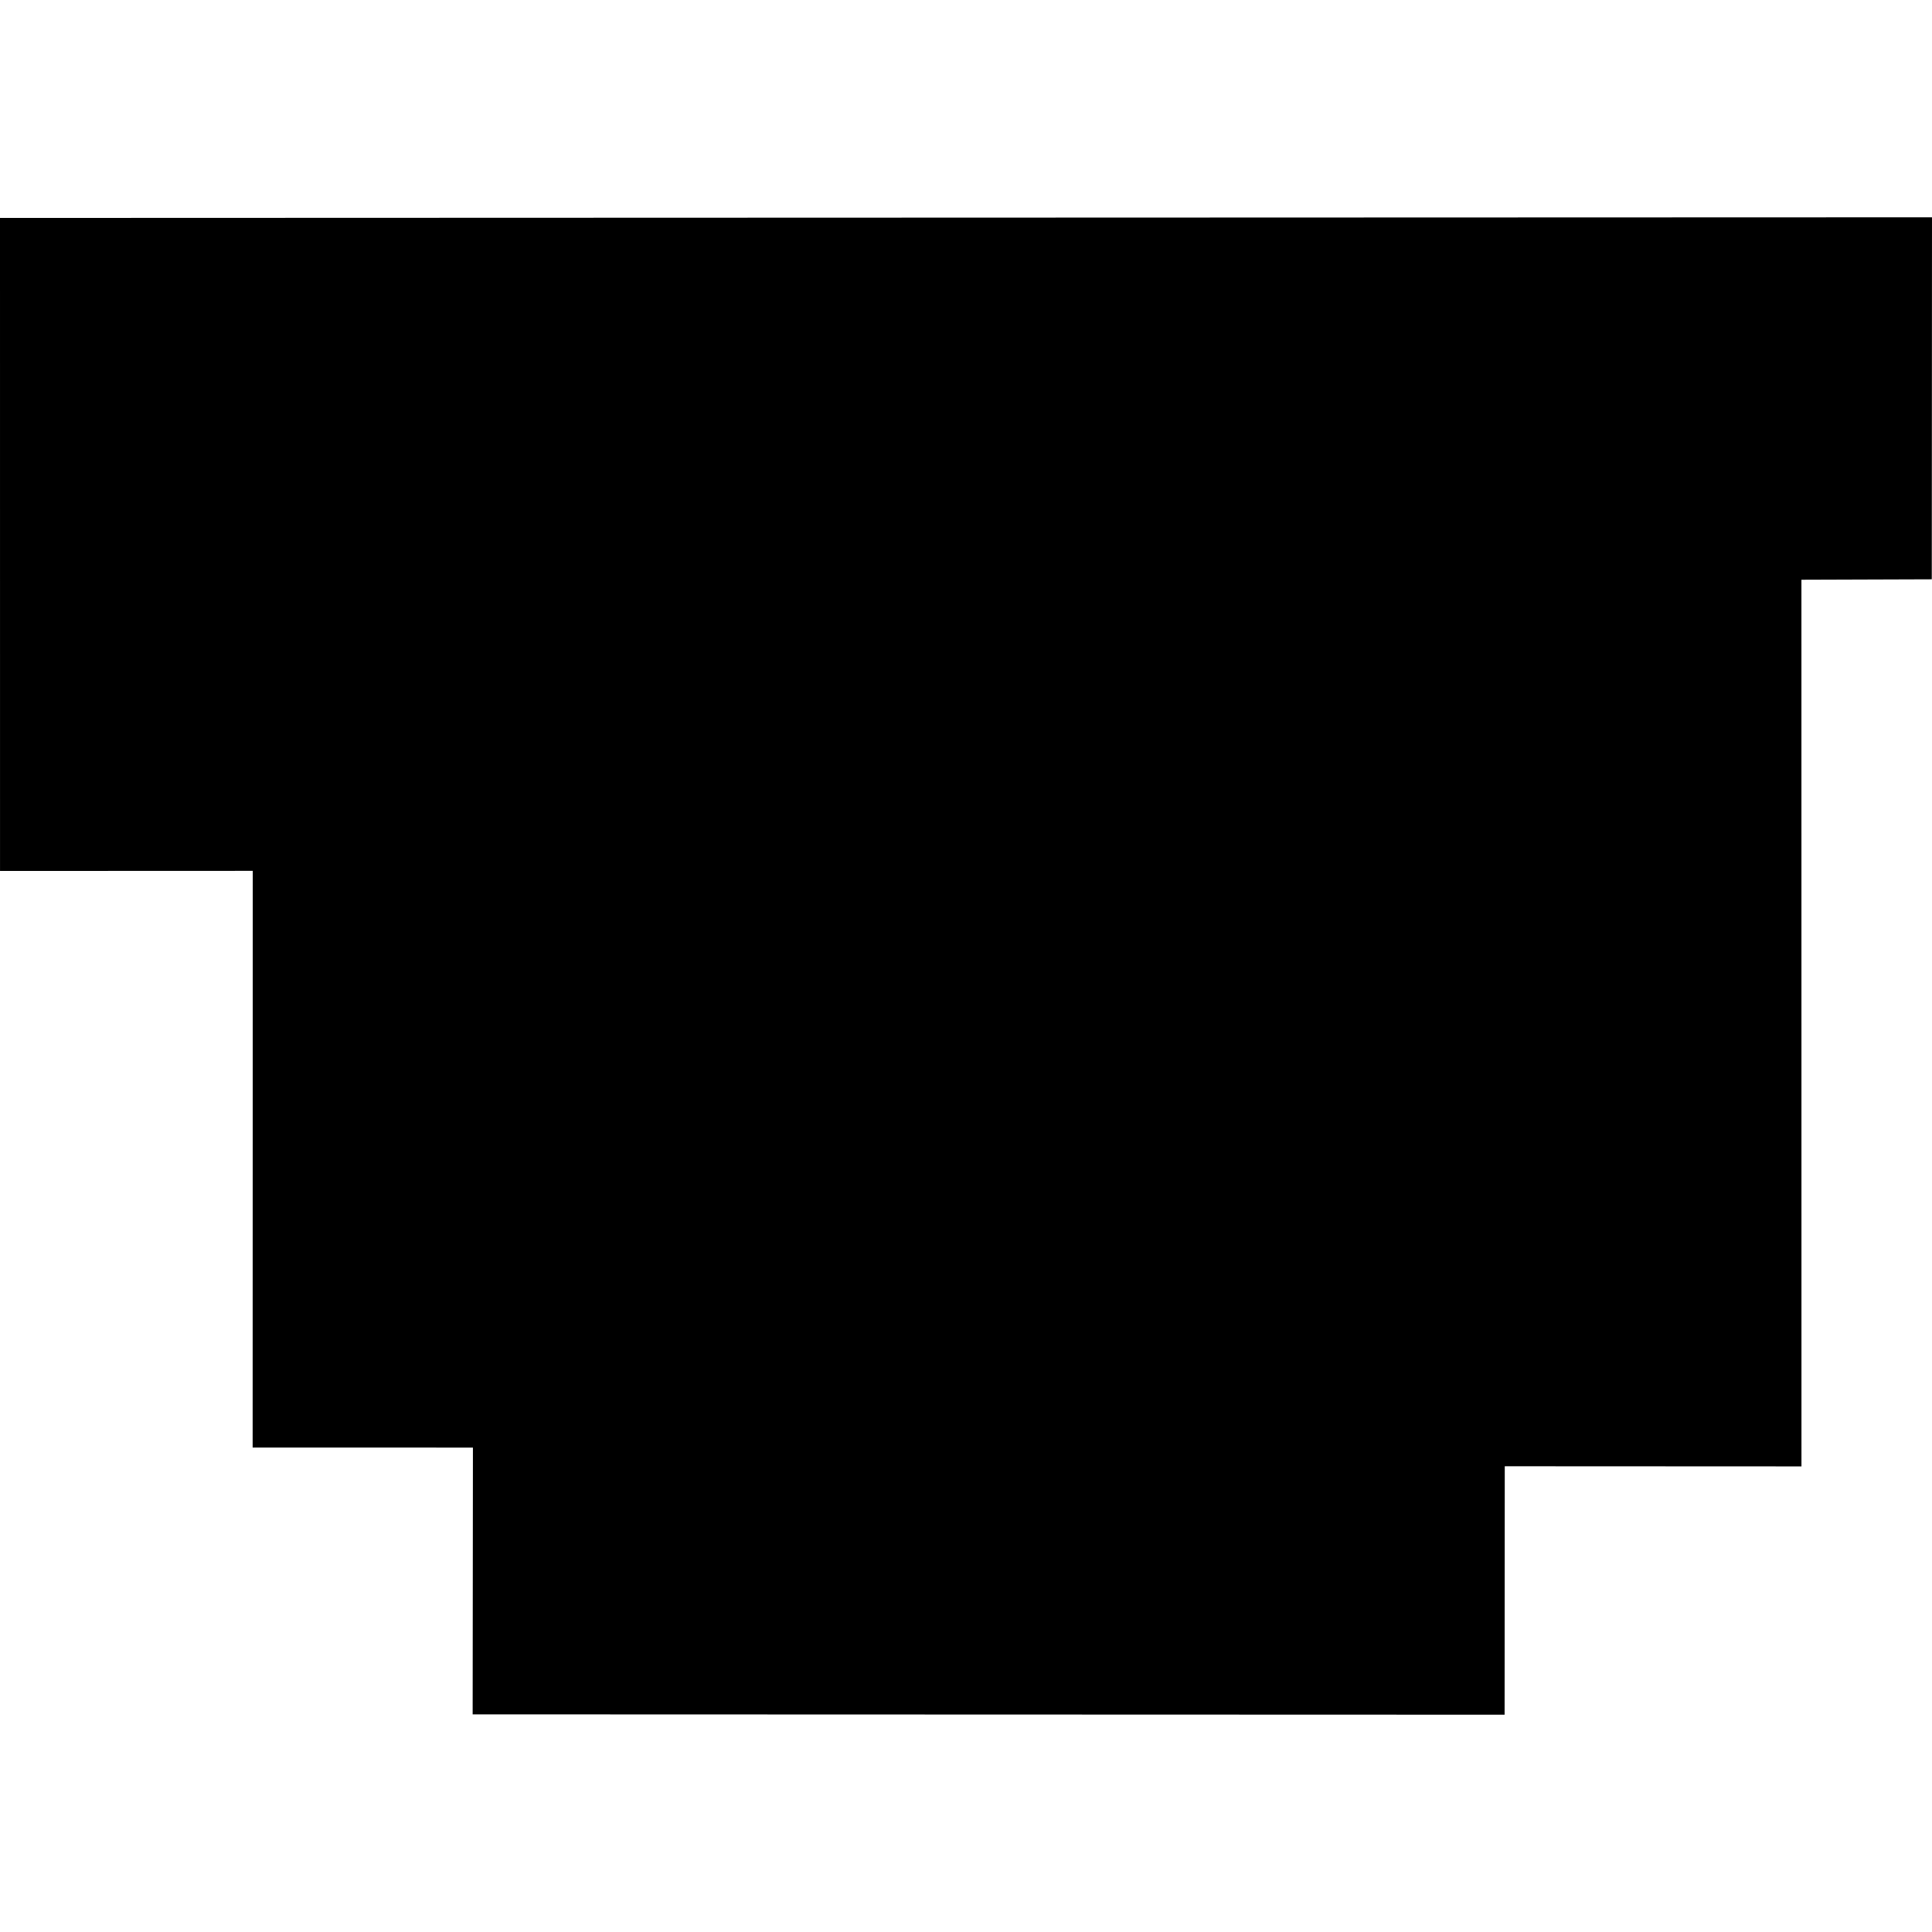 <?xml version="1.0" encoding="utf-8" standalone="no"?>
<!DOCTYPE svg PUBLIC "-//W3C//DTD SVG 1.1//EN"
  "http://www.w3.org/Graphics/SVG/1.1/DTD/svg11.dtd">
<!-- Created with matplotlib (https://matplotlib.org/) -->
<svg height="288pt" version="1.1" viewBox="0 0 288 288" width="288pt" xmlns="http://www.w3.org/2000/svg" xmlns:xlink="http://www.w3.org/1999/xlink">
 <defs>
  <style type="text/css">
*{stroke-linecap:butt;stroke-linejoin:round;}
  </style>
 </defs>
 <g id="figure_1">
  <g id="patch_1">
   <path d="M 0 288 
L 288 288 
L 288 0 
L 0 0 
z
" style="fill:none;opacity:0;"/>
  </g>
  <g id="axes_1">
   <g id="PatchCollection_1">
    <path clip-path="url(#p949e8cc92c)" d="M -0 32.489 
L 0.004 129.833 
L 37.679 129.818 
L 37.662 215.788 
L 70.498 215.789 
L 70.458 255.557 
L 224.289 255.607 
L 224.313 218.573 
L 268.541 218.594 
L 268.535 86.421 
L 287.967 86.357 
L 288 32.393 
L -0 32.489 
"/>
   </g>
  </g>
 </g>
 <defs>
  <clipPath id="p949e8cc92c">
   <rect height="223.213" width="288" x="0" y="32.393"/>
  </clipPath>
 </defs>
</svg>
